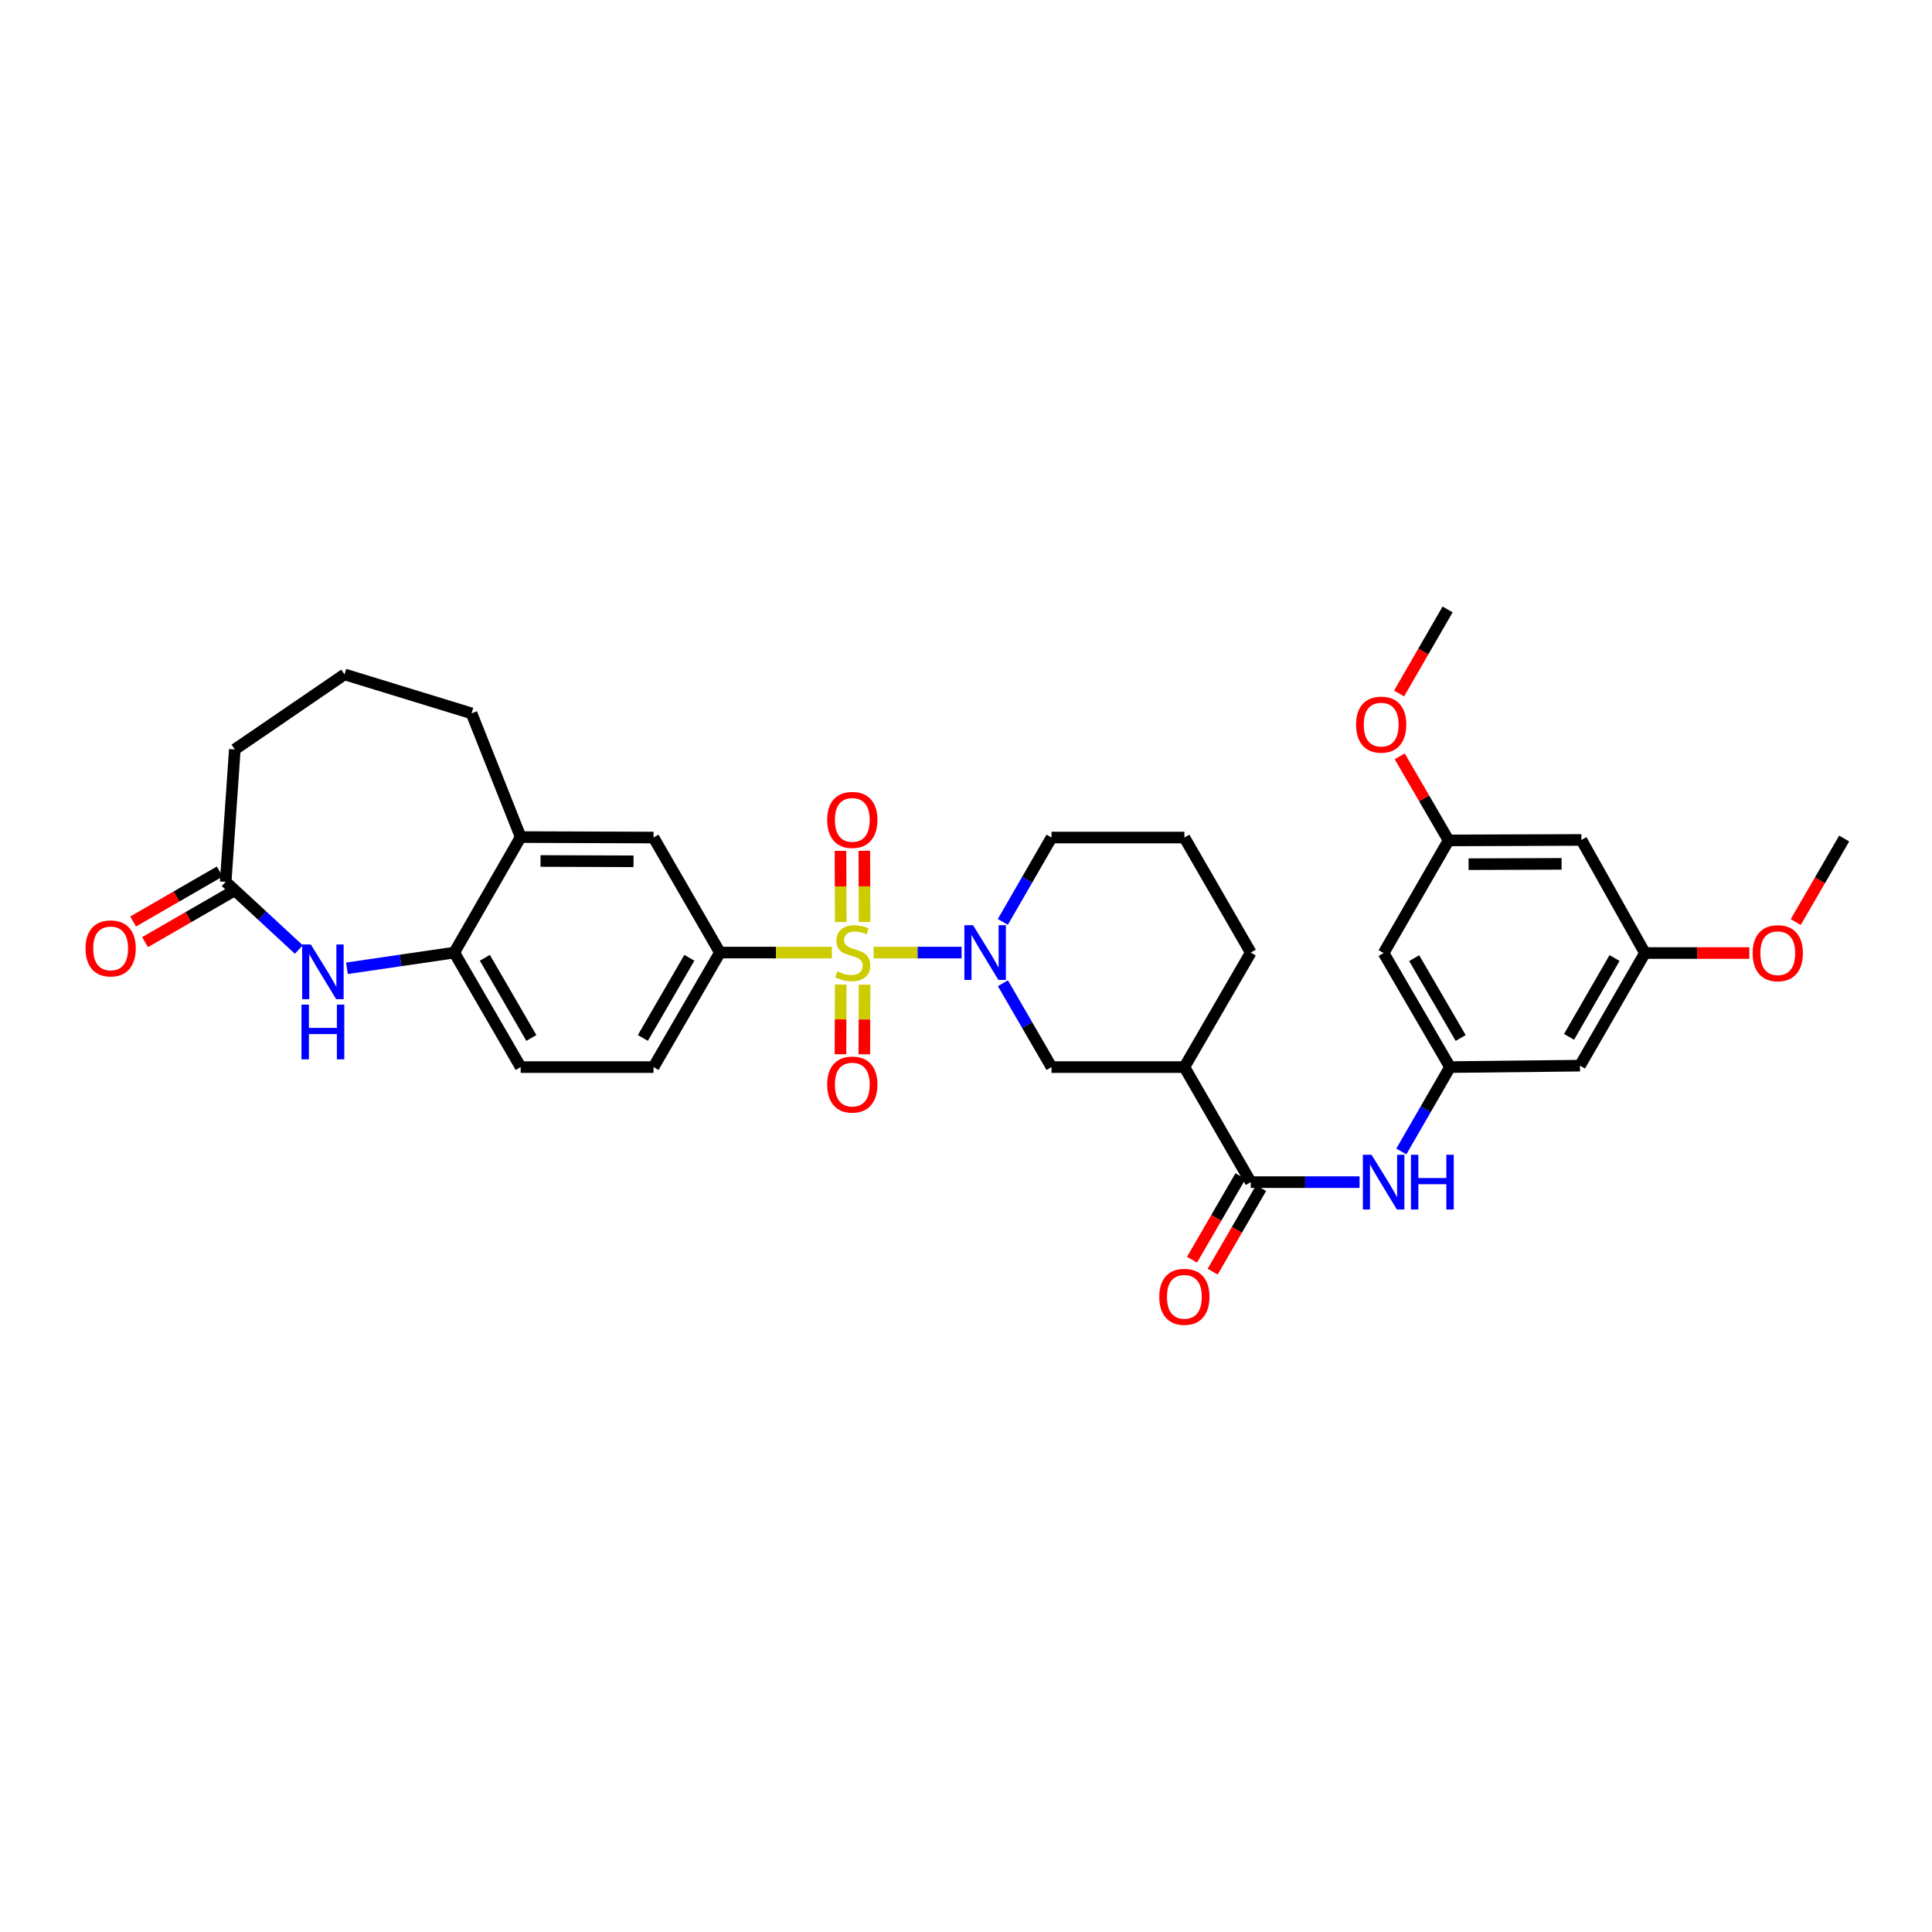 <?xml version='1.0' encoding='iso-8859-1'?>
<svg version='1.1' baseProfile='full'
              xmlns='http://www.w3.org/2000/svg'
                      xmlns:rdkit='http://www.rdkit.org/xml'
                      xmlns:xlink='http://www.w3.org/1999/xlink'
                  xml:space='preserve'
width='1000px' height='1000px' viewBox='0 0 1000 1000'>
<!-- END OF HEADER -->
<rect style='opacity:1.0;fill:#FFFFFF;stroke:none' width='1000' height='1000' x='0' y='0'> </rect>
<path class='bond-0' d='M 452.182,493.052 L 474.952,493.052' style='fill:none;fill-rule:evenodd;stroke:#CCCC00;stroke-width:6px;stroke-linecap:butt;stroke-linejoin:miter;stroke-opacity:1' />
<path class='bond-0' d='M 474.952,493.052 L 497.721,493.052' style='fill:none;fill-rule:evenodd;stroke:#0000FF;stroke-width:6px;stroke-linecap:butt;stroke-linejoin:miter;stroke-opacity:1' />
<path class='bond-1' d='M 430.59,493.052 L 401.612,493.052' style='fill:none;fill-rule:evenodd;stroke:#CCCC00;stroke-width:6px;stroke-linecap:butt;stroke-linejoin:miter;stroke-opacity:1' />
<path class='bond-1' d='M 401.612,493.052 L 372.634,493.052' style='fill:none;fill-rule:evenodd;stroke:#000000;stroke-width:6px;stroke-linecap:butt;stroke-linejoin:miter;stroke-opacity:1' />
<path class='bond-11' d='M 435.162,509.616 L 435.099,527.635' style='fill:none;fill-rule:evenodd;stroke:#CCCC00;stroke-width:6px;stroke-linecap:butt;stroke-linejoin:miter;stroke-opacity:1' />
<path class='bond-11' d='M 435.099,527.635 L 435.035,545.653' style='fill:none;fill-rule:evenodd;stroke:#FF0000;stroke-width:6px;stroke-linecap:butt;stroke-linejoin:miter;stroke-opacity:1' />
<path class='bond-11' d='M 447.5,509.66 L 447.436,527.678' style='fill:none;fill-rule:evenodd;stroke:#CCCC00;stroke-width:6px;stroke-linecap:butt;stroke-linejoin:miter;stroke-opacity:1' />
<path class='bond-11' d='M 447.436,527.678 L 447.373,545.697' style='fill:none;fill-rule:evenodd;stroke:#FF0000;stroke-width:6px;stroke-linecap:butt;stroke-linejoin:miter;stroke-opacity:1' />
<path class='bond-12' d='M 447.503,477.192 L 447.438,458.775' style='fill:none;fill-rule:evenodd;stroke:#CCCC00;stroke-width:6px;stroke-linecap:butt;stroke-linejoin:miter;stroke-opacity:1' />
<path class='bond-12' d='M 447.438,458.775 L 447.374,440.359' style='fill:none;fill-rule:evenodd;stroke:#FF0000;stroke-width:6px;stroke-linecap:butt;stroke-linejoin:miter;stroke-opacity:1' />
<path class='bond-12' d='M 435.165,477.235 L 435.101,458.818' style='fill:none;fill-rule:evenodd;stroke:#CCCC00;stroke-width:6px;stroke-linecap:butt;stroke-linejoin:miter;stroke-opacity:1' />
<path class='bond-12' d='M 435.101,458.818 L 435.037,440.402' style='fill:none;fill-rule:evenodd;stroke:#FF0000;stroke-width:6px;stroke-linecap:butt;stroke-linejoin:miter;stroke-opacity:1' />
<path class='bond-5' d='M 519.105,508.925 L 531.685,530.626' style='fill:none;fill-rule:evenodd;stroke:#0000FF;stroke-width:6px;stroke-linecap:butt;stroke-linejoin:miter;stroke-opacity:1' />
<path class='bond-5' d='M 531.685,530.626 L 544.264,552.328' style='fill:none;fill-rule:evenodd;stroke:#000000;stroke-width:6px;stroke-linecap:butt;stroke-linejoin:miter;stroke-opacity:1' />
<path class='bond-23' d='M 519.067,477.173 L 531.666,455.341' style='fill:none;fill-rule:evenodd;stroke:#0000FF;stroke-width:6px;stroke-linecap:butt;stroke-linejoin:miter;stroke-opacity:1' />
<path class='bond-23' d='M 531.666,455.341 L 544.264,433.509' style='fill:none;fill-rule:evenodd;stroke:#000000;stroke-width:6px;stroke-linecap:butt;stroke-linejoin:miter;stroke-opacity:1' />
<path class='bond-10' d='M 372.634,493.052 L 338.26,433.509' style='fill:none;fill-rule:evenodd;stroke:#000000;stroke-width:6px;stroke-linecap:butt;stroke-linejoin:miter;stroke-opacity:1' />
<path class='bond-20' d='M 372.634,493.052 L 338.26,552.328' style='fill:none;fill-rule:evenodd;stroke:#000000;stroke-width:6px;stroke-linecap:butt;stroke-linejoin:miter;stroke-opacity:1' />
<path class='bond-20' d='M 356.805,495.754 L 332.743,537.247' style='fill:none;fill-rule:evenodd;stroke:#000000;stroke-width:6px;stroke-linecap:butt;stroke-linejoin:miter;stroke-opacity:1' />
<path class='bond-2' d='M 647.4,611.87 L 613.033,552.328' style='fill:none;fill-rule:evenodd;stroke:#000000;stroke-width:6px;stroke-linecap:butt;stroke-linejoin:miter;stroke-opacity:1' />
<path class='bond-6' d='M 647.4,611.87 L 675.551,611.87' style='fill:none;fill-rule:evenodd;stroke:#000000;stroke-width:6px;stroke-linecap:butt;stroke-linejoin:miter;stroke-opacity:1' />
<path class='bond-6' d='M 675.551,611.87 L 703.703,611.87' style='fill:none;fill-rule:evenodd;stroke:#0000FF;stroke-width:6px;stroke-linecap:butt;stroke-linejoin:miter;stroke-opacity:1' />
<path class='bond-16' d='M 642.063,608.776 L 629.528,630.397' style='fill:none;fill-rule:evenodd;stroke:#000000;stroke-width:6px;stroke-linecap:butt;stroke-linejoin:miter;stroke-opacity:1' />
<path class='bond-16' d='M 629.528,630.397 L 616.992,652.019' style='fill:none;fill-rule:evenodd;stroke:#FF0000;stroke-width:6px;stroke-linecap:butt;stroke-linejoin:miter;stroke-opacity:1' />
<path class='bond-16' d='M 652.737,614.965 L 640.201,636.586' style='fill:none;fill-rule:evenodd;stroke:#000000;stroke-width:6px;stroke-linecap:butt;stroke-linejoin:miter;stroke-opacity:1' />
<path class='bond-16' d='M 640.201,636.586 L 627.665,658.207' style='fill:none;fill-rule:evenodd;stroke:#FF0000;stroke-width:6px;stroke-linecap:butt;stroke-linejoin:miter;stroke-opacity:1' />
<path class='bond-3' d='M 179.588,501.181 L 207.357,497.117' style='fill:none;fill-rule:evenodd;stroke:#0000FF;stroke-width:6px;stroke-linecap:butt;stroke-linejoin:miter;stroke-opacity:1' />
<path class='bond-3' d='M 207.357,497.117 L 235.125,493.052' style='fill:none;fill-rule:evenodd;stroke:#000000;stroke-width:6px;stroke-linecap:butt;stroke-linejoin:miter;stroke-opacity:1' />
<path class='bond-9' d='M 154.677,491.478 L 135.745,473.958' style='fill:none;fill-rule:evenodd;stroke:#0000FF;stroke-width:6px;stroke-linecap:butt;stroke-linejoin:miter;stroke-opacity:1' />
<path class='bond-9' d='M 135.745,473.958 L 116.814,456.437' style='fill:none;fill-rule:evenodd;stroke:#000000;stroke-width:6px;stroke-linecap:butt;stroke-linejoin:miter;stroke-opacity:1' />
<path class='bond-4' d='M 613.033,552.328 L 544.264,552.328' style='fill:none;fill-rule:evenodd;stroke:#000000;stroke-width:6px;stroke-linecap:butt;stroke-linejoin:miter;stroke-opacity:1' />
<path class='bond-34' d='M 613.033,552.328 L 647.4,493.052' style='fill:none;fill-rule:evenodd;stroke:#000000;stroke-width:6px;stroke-linecap:butt;stroke-linejoin:miter;stroke-opacity:1' />
<path class='bond-8' d='M 725.327,595.992 L 737.928,574.16' style='fill:none;fill-rule:evenodd;stroke:#0000FF;stroke-width:6px;stroke-linecap:butt;stroke-linejoin:miter;stroke-opacity:1' />
<path class='bond-8' d='M 737.928,574.16 L 750.529,552.328' style='fill:none;fill-rule:evenodd;stroke:#000000;stroke-width:6px;stroke-linecap:butt;stroke-linejoin:miter;stroke-opacity:1' />
<path class='bond-7' d='M 235.125,493.052 L 269.505,552.328' style='fill:none;fill-rule:evenodd;stroke:#000000;stroke-width:6px;stroke-linecap:butt;stroke-linejoin:miter;stroke-opacity:1' />
<path class='bond-7' d='M 250.954,495.753 L 275.021,537.246' style='fill:none;fill-rule:evenodd;stroke:#000000;stroke-width:6px;stroke-linecap:butt;stroke-linejoin:miter;stroke-opacity:1' />
<path class='bond-33' d='M 235.125,493.052 L 269.505,433.269' style='fill:none;fill-rule:evenodd;stroke:#000000;stroke-width:6px;stroke-linecap:butt;stroke-linejoin:miter;stroke-opacity:1' />
<path class='bond-14' d='M 750.529,552.328 L 716.162,493.292' style='fill:none;fill-rule:evenodd;stroke:#000000;stroke-width:6px;stroke-linecap:butt;stroke-linejoin:miter;stroke-opacity:1' />
<path class='bond-14' d='M 756.036,537.265 L 731.979,495.94' style='fill:none;fill-rule:evenodd;stroke:#000000;stroke-width:6px;stroke-linecap:butt;stroke-linejoin:miter;stroke-opacity:1' />
<path class='bond-15' d='M 750.529,552.328 L 817.783,551.587' style='fill:none;fill-rule:evenodd;stroke:#000000;stroke-width:6px;stroke-linecap:butt;stroke-linejoin:miter;stroke-opacity:1' />
<path class='bond-22' d='M 113.729,451.094 L 91.317,464.033' style='fill:none;fill-rule:evenodd;stroke:#000000;stroke-width:6px;stroke-linecap:butt;stroke-linejoin:miter;stroke-opacity:1' />
<path class='bond-22' d='M 91.317,464.033 L 68.905,476.971' style='fill:none;fill-rule:evenodd;stroke:#FF0000;stroke-width:6px;stroke-linecap:butt;stroke-linejoin:miter;stroke-opacity:1' />
<path class='bond-22' d='M 119.898,461.779 L 97.486,474.718' style='fill:none;fill-rule:evenodd;stroke:#000000;stroke-width:6px;stroke-linecap:butt;stroke-linejoin:miter;stroke-opacity:1' />
<path class='bond-22' d='M 97.486,474.718 L 75.074,487.656' style='fill:none;fill-rule:evenodd;stroke:#FF0000;stroke-width:6px;stroke-linecap:butt;stroke-linejoin:miter;stroke-opacity:1' />
<path class='bond-35' d='M 116.814,456.437 L 121.536,387.915' style='fill:none;fill-rule:evenodd;stroke:#000000;stroke-width:6px;stroke-linecap:butt;stroke-linejoin:miter;stroke-opacity:1' />
<path class='bond-13' d='M 338.26,433.509 L 269.505,433.269' style='fill:none;fill-rule:evenodd;stroke:#000000;stroke-width:6px;stroke-linecap:butt;stroke-linejoin:miter;stroke-opacity:1' />
<path class='bond-13' d='M 327.904,445.811 L 279.776,445.643' style='fill:none;fill-rule:evenodd;stroke:#000000;stroke-width:6px;stroke-linecap:butt;stroke-linejoin:miter;stroke-opacity:1' />
<path class='bond-28' d='M 269.505,433.269 L 244.083,369.244' style='fill:none;fill-rule:evenodd;stroke:#000000;stroke-width:6px;stroke-linecap:butt;stroke-linejoin:miter;stroke-opacity:1' />
<path class='bond-17' d='M 716.162,493.292 L 749.782,434.997' style='fill:none;fill-rule:evenodd;stroke:#000000;stroke-width:6px;stroke-linecap:butt;stroke-linejoin:miter;stroke-opacity:1' />
<path class='bond-18' d='M 817.783,551.587 L 851.417,493.292' style='fill:none;fill-rule:evenodd;stroke:#000000;stroke-width:6px;stroke-linecap:butt;stroke-linejoin:miter;stroke-opacity:1' />
<path class='bond-18' d='M 812.141,536.677 L 835.685,495.871' style='fill:none;fill-rule:evenodd;stroke:#000000;stroke-width:6px;stroke-linecap:butt;stroke-linejoin:miter;stroke-opacity:1' />
<path class='bond-25' d='M 749.782,434.997 L 737.135,413.237' style='fill:none;fill-rule:evenodd;stroke:#000000;stroke-width:6px;stroke-linecap:butt;stroke-linejoin:miter;stroke-opacity:1' />
<path class='bond-25' d='M 737.135,413.237 L 724.488,391.476' style='fill:none;fill-rule:evenodd;stroke:#FF0000;stroke-width:6px;stroke-linecap:butt;stroke-linejoin:miter;stroke-opacity:1' />
<path class='bond-36' d='M 749.782,434.997 L 818.537,434.757' style='fill:none;fill-rule:evenodd;stroke:#000000;stroke-width:6px;stroke-linecap:butt;stroke-linejoin:miter;stroke-opacity:1' />
<path class='bond-36' d='M 760.138,447.298 L 808.267,447.13' style='fill:none;fill-rule:evenodd;stroke:#000000;stroke-width:6px;stroke-linecap:butt;stroke-linejoin:miter;stroke-opacity:1' />
<path class='bond-19' d='M 851.417,493.292 L 818.537,434.757' style='fill:none;fill-rule:evenodd;stroke:#000000;stroke-width:6px;stroke-linecap:butt;stroke-linejoin:miter;stroke-opacity:1' />
<path class='bond-26' d='M 851.417,493.292 L 878.435,493.292' style='fill:none;fill-rule:evenodd;stroke:#000000;stroke-width:6px;stroke-linecap:butt;stroke-linejoin:miter;stroke-opacity:1' />
<path class='bond-26' d='M 878.435,493.292 L 905.453,493.292' style='fill:none;fill-rule:evenodd;stroke:#FF0000;stroke-width:6px;stroke-linecap:butt;stroke-linejoin:miter;stroke-opacity:1' />
<path class='bond-21' d='M 338.26,552.328 L 269.505,552.328' style='fill:none;fill-rule:evenodd;stroke:#000000;stroke-width:6px;stroke-linecap:butt;stroke-linejoin:miter;stroke-opacity:1' />
<path class='bond-29' d='M 544.264,433.509 L 613.033,433.509' style='fill:none;fill-rule:evenodd;stroke:#000000;stroke-width:6px;stroke-linecap:butt;stroke-linejoin:miter;stroke-opacity:1' />
<path class='bond-24' d='M 647.4,493.052 L 613.033,433.509' style='fill:none;fill-rule:evenodd;stroke:#000000;stroke-width:6px;stroke-linecap:butt;stroke-linejoin:miter;stroke-opacity:1' />
<path class='bond-32' d='M 724.162,358.942 L 736.722,337.19' style='fill:none;fill-rule:evenodd;stroke:#FF0000;stroke-width:6px;stroke-linecap:butt;stroke-linejoin:miter;stroke-opacity:1' />
<path class='bond-32' d='M 736.722,337.19 L 749.282,315.438' style='fill:none;fill-rule:evenodd;stroke:#000000;stroke-width:6px;stroke-linecap:butt;stroke-linejoin:miter;stroke-opacity:1' />
<path class='bond-31' d='M 929.469,477.259 L 942.007,455.638' style='fill:none;fill-rule:evenodd;stroke:#FF0000;stroke-width:6px;stroke-linecap:butt;stroke-linejoin:miter;stroke-opacity:1' />
<path class='bond-31' d='M 942.007,455.638 L 954.545,434.017' style='fill:none;fill-rule:evenodd;stroke:#000000;stroke-width:6px;stroke-linecap:butt;stroke-linejoin:miter;stroke-opacity:1' />
<path class='bond-27' d='M 121.536,387.915 L 178.33,349.072' style='fill:none;fill-rule:evenodd;stroke:#000000;stroke-width:6px;stroke-linecap:butt;stroke-linejoin:miter;stroke-opacity:1' />
<path class='bond-30' d='M 244.083,369.244 L 178.33,349.072' style='fill:none;fill-rule:evenodd;stroke:#000000;stroke-width:6px;stroke-linecap:butt;stroke-linejoin:miter;stroke-opacity:1' />
<path  class='atom-0' d='M 433.389 502.772
Q 433.709 502.892, 435.029 503.452
Q 436.349 504.012, 437.789 504.372
Q 439.269 504.692, 440.709 504.692
Q 443.389 504.692, 444.949 503.412
Q 446.509 502.092, 446.509 499.812
Q 446.509 498.252, 445.709 497.292
Q 444.949 496.332, 443.749 495.812
Q 442.549 495.292, 440.549 494.692
Q 438.029 493.932, 436.509 493.212
Q 435.029 492.492, 433.949 490.972
Q 432.909 489.452, 432.909 486.892
Q 432.909 483.332, 435.309 481.132
Q 437.749 478.932, 442.549 478.932
Q 445.829 478.932, 449.549 480.492
L 448.629 483.572
Q 445.229 482.172, 442.669 482.172
Q 439.909 482.172, 438.389 483.332
Q 436.869 484.452, 436.909 486.412
Q 436.909 487.932, 437.669 488.852
Q 438.469 489.772, 439.589 490.292
Q 440.749 490.812, 442.669 491.412
Q 445.229 492.212, 446.749 493.012
Q 448.269 493.812, 449.349 495.452
Q 450.469 497.052, 450.469 499.812
Q 450.469 503.732, 447.829 505.852
Q 445.229 507.932, 440.869 507.932
Q 438.349 507.932, 436.429 507.372
Q 434.549 506.852, 432.309 505.932
L 433.389 502.772
' fill='#CCCC00'/>
<path  class='atom-1' d='M 503.644 478.892
L 512.924 493.892
Q 513.844 495.372, 515.324 498.052
Q 516.804 500.732, 516.884 500.892
L 516.884 478.892
L 520.644 478.892
L 520.644 507.212
L 516.764 507.212
L 506.804 490.812
Q 505.644 488.892, 504.404 486.692
Q 503.204 484.492, 502.844 483.812
L 502.844 507.212
L 499.164 507.212
L 499.164 478.892
L 503.644 478.892
' fill='#0000FF'/>
<path  class='atom-4' d='M 160.87 488.844
L 170.15 503.844
Q 171.07 505.324, 172.55 508.004
Q 174.03 510.684, 174.11 510.844
L 174.11 488.844
L 177.87 488.844
L 177.87 517.164
L 173.99 517.164
L 164.03 500.764
Q 162.87 498.844, 161.63 496.644
Q 160.43 494.444, 160.07 493.764
L 160.07 517.164
L 156.39 517.164
L 156.39 488.844
L 160.87 488.844
' fill='#0000FF'/>
<path  class='atom-4' d='M 156.05 519.996
L 159.89 519.996
L 159.89 532.036
L 174.37 532.036
L 174.37 519.996
L 178.21 519.996
L 178.21 548.316
L 174.37 548.316
L 174.37 535.236
L 159.89 535.236
L 159.89 548.316
L 156.05 548.316
L 156.05 519.996
' fill='#0000FF'/>
<path  class='atom-7' d='M 709.902 597.71
L 719.182 612.71
Q 720.102 614.19, 721.582 616.87
Q 723.062 619.55, 723.142 619.71
L 723.142 597.71
L 726.902 597.71
L 726.902 626.03
L 723.022 626.03
L 713.062 609.63
Q 711.902 607.71, 710.662 605.51
Q 709.462 603.31, 709.102 602.63
L 709.102 626.03
L 705.422 626.03
L 705.422 597.71
L 709.902 597.71
' fill='#0000FF'/>
<path  class='atom-7' d='M 730.302 597.71
L 734.142 597.71
L 734.142 609.75
L 748.622 609.75
L 748.622 597.71
L 752.462 597.71
L 752.462 626.03
L 748.622 626.03
L 748.622 612.95
L 734.142 612.95
L 734.142 626.03
L 730.302 626.03
L 730.302 597.71
' fill='#0000FF'/>
<path  class='atom-12' d='M 428.149 561.366
Q 428.149 554.566, 431.509 550.766
Q 434.869 546.966, 441.149 546.966
Q 447.429 546.966, 450.789 550.766
Q 454.149 554.566, 454.149 561.366
Q 454.149 568.246, 450.749 572.166
Q 447.349 576.046, 441.149 576.046
Q 434.909 576.046, 431.509 572.166
Q 428.149 568.286, 428.149 561.366
M 441.149 572.846
Q 445.469 572.846, 447.789 569.966
Q 450.149 567.046, 450.149 561.366
Q 450.149 555.806, 447.789 553.006
Q 445.469 550.166, 441.149 550.166
Q 436.829 550.166, 434.469 552.966
Q 432.149 555.766, 432.149 561.366
Q 432.149 567.086, 434.469 569.966
Q 436.829 572.846, 441.149 572.846
' fill='#FF0000'/>
<path  class='atom-13' d='M 428.149 424.377
Q 428.149 417.577, 431.509 413.777
Q 434.869 409.977, 441.149 409.977
Q 447.429 409.977, 450.789 413.777
Q 454.149 417.577, 454.149 424.377
Q 454.149 431.257, 450.749 435.177
Q 447.349 439.057, 441.149 439.057
Q 434.909 439.057, 431.509 435.177
Q 428.149 431.297, 428.149 424.377
M 441.149 435.857
Q 445.469 435.857, 447.789 432.977
Q 450.149 430.057, 450.149 424.377
Q 450.149 418.817, 447.789 416.017
Q 445.469 413.177, 441.149 413.177
Q 436.829 413.177, 434.469 415.977
Q 432.149 418.777, 432.149 424.377
Q 432.149 430.097, 434.469 432.977
Q 436.829 435.857, 441.149 435.857
' fill='#FF0000'/>
<path  class='atom-17' d='M 600.033 671.226
Q 600.033 664.426, 603.393 660.626
Q 606.753 656.826, 613.033 656.826
Q 619.313 656.826, 622.673 660.626
Q 626.033 664.426, 626.033 671.226
Q 626.033 678.106, 622.633 682.026
Q 619.233 685.906, 613.033 685.906
Q 606.793 685.906, 603.393 682.026
Q 600.033 678.146, 600.033 671.226
M 613.033 682.706
Q 617.353 682.706, 619.673 679.826
Q 622.033 676.906, 622.033 671.226
Q 622.033 665.666, 619.673 662.866
Q 617.353 660.026, 613.033 660.026
Q 608.713 660.026, 606.353 662.826
Q 604.033 665.626, 604.033 671.226
Q 604.033 676.946, 606.353 679.826
Q 608.713 682.706, 613.033 682.706
' fill='#FF0000'/>
<path  class='atom-23' d='M 44.271 490.891
Q 44.271 484.091, 47.631 480.291
Q 50.991 476.491, 57.271 476.491
Q 63.551 476.491, 66.911 480.291
Q 70.271 484.091, 70.271 490.891
Q 70.271 497.771, 66.871 501.691
Q 63.471 505.571, 57.271 505.571
Q 51.031 505.571, 47.631 501.691
Q 44.271 497.811, 44.271 490.891
M 57.271 502.371
Q 61.591 502.371, 63.911 499.491
Q 66.271 496.571, 66.271 490.891
Q 66.271 485.331, 63.911 482.531
Q 61.591 479.691, 57.271 479.691
Q 52.951 479.691, 50.591 482.491
Q 48.271 485.291, 48.271 490.891
Q 48.271 496.611, 50.591 499.491
Q 52.951 502.371, 57.271 502.371
' fill='#FF0000'/>
<path  class='atom-26' d='M 701.901 375.061
Q 701.901 368.261, 705.261 364.461
Q 708.621 360.661, 714.901 360.661
Q 721.181 360.661, 724.541 364.461
Q 727.901 368.261, 727.901 375.061
Q 727.901 381.941, 724.501 385.861
Q 721.101 389.741, 714.901 389.741
Q 708.661 389.741, 705.261 385.861
Q 701.901 381.981, 701.901 375.061
M 714.901 386.541
Q 719.221 386.541, 721.541 383.661
Q 723.901 380.741, 723.901 375.061
Q 723.901 369.501, 721.541 366.701
Q 719.221 363.861, 714.901 363.861
Q 710.581 363.861, 708.221 366.661
Q 705.901 369.461, 705.901 375.061
Q 705.901 380.781, 708.221 383.661
Q 710.581 386.541, 714.901 386.541
' fill='#FF0000'/>
<path  class='atom-27' d='M 907.171 493.372
Q 907.171 486.572, 910.531 482.772
Q 913.891 478.972, 920.171 478.972
Q 926.451 478.972, 929.811 482.772
Q 933.171 486.572, 933.171 493.372
Q 933.171 500.252, 929.771 504.172
Q 926.371 508.052, 920.171 508.052
Q 913.931 508.052, 910.531 504.172
Q 907.171 500.292, 907.171 493.372
M 920.171 504.852
Q 924.491 504.852, 926.811 501.972
Q 929.171 499.052, 929.171 493.372
Q 929.171 487.812, 926.811 485.012
Q 924.491 482.172, 920.171 482.172
Q 915.851 482.172, 913.491 484.972
Q 911.171 487.772, 911.171 493.372
Q 911.171 499.092, 913.491 501.972
Q 915.851 504.852, 920.171 504.852
' fill='#FF0000'/>
</svg>

